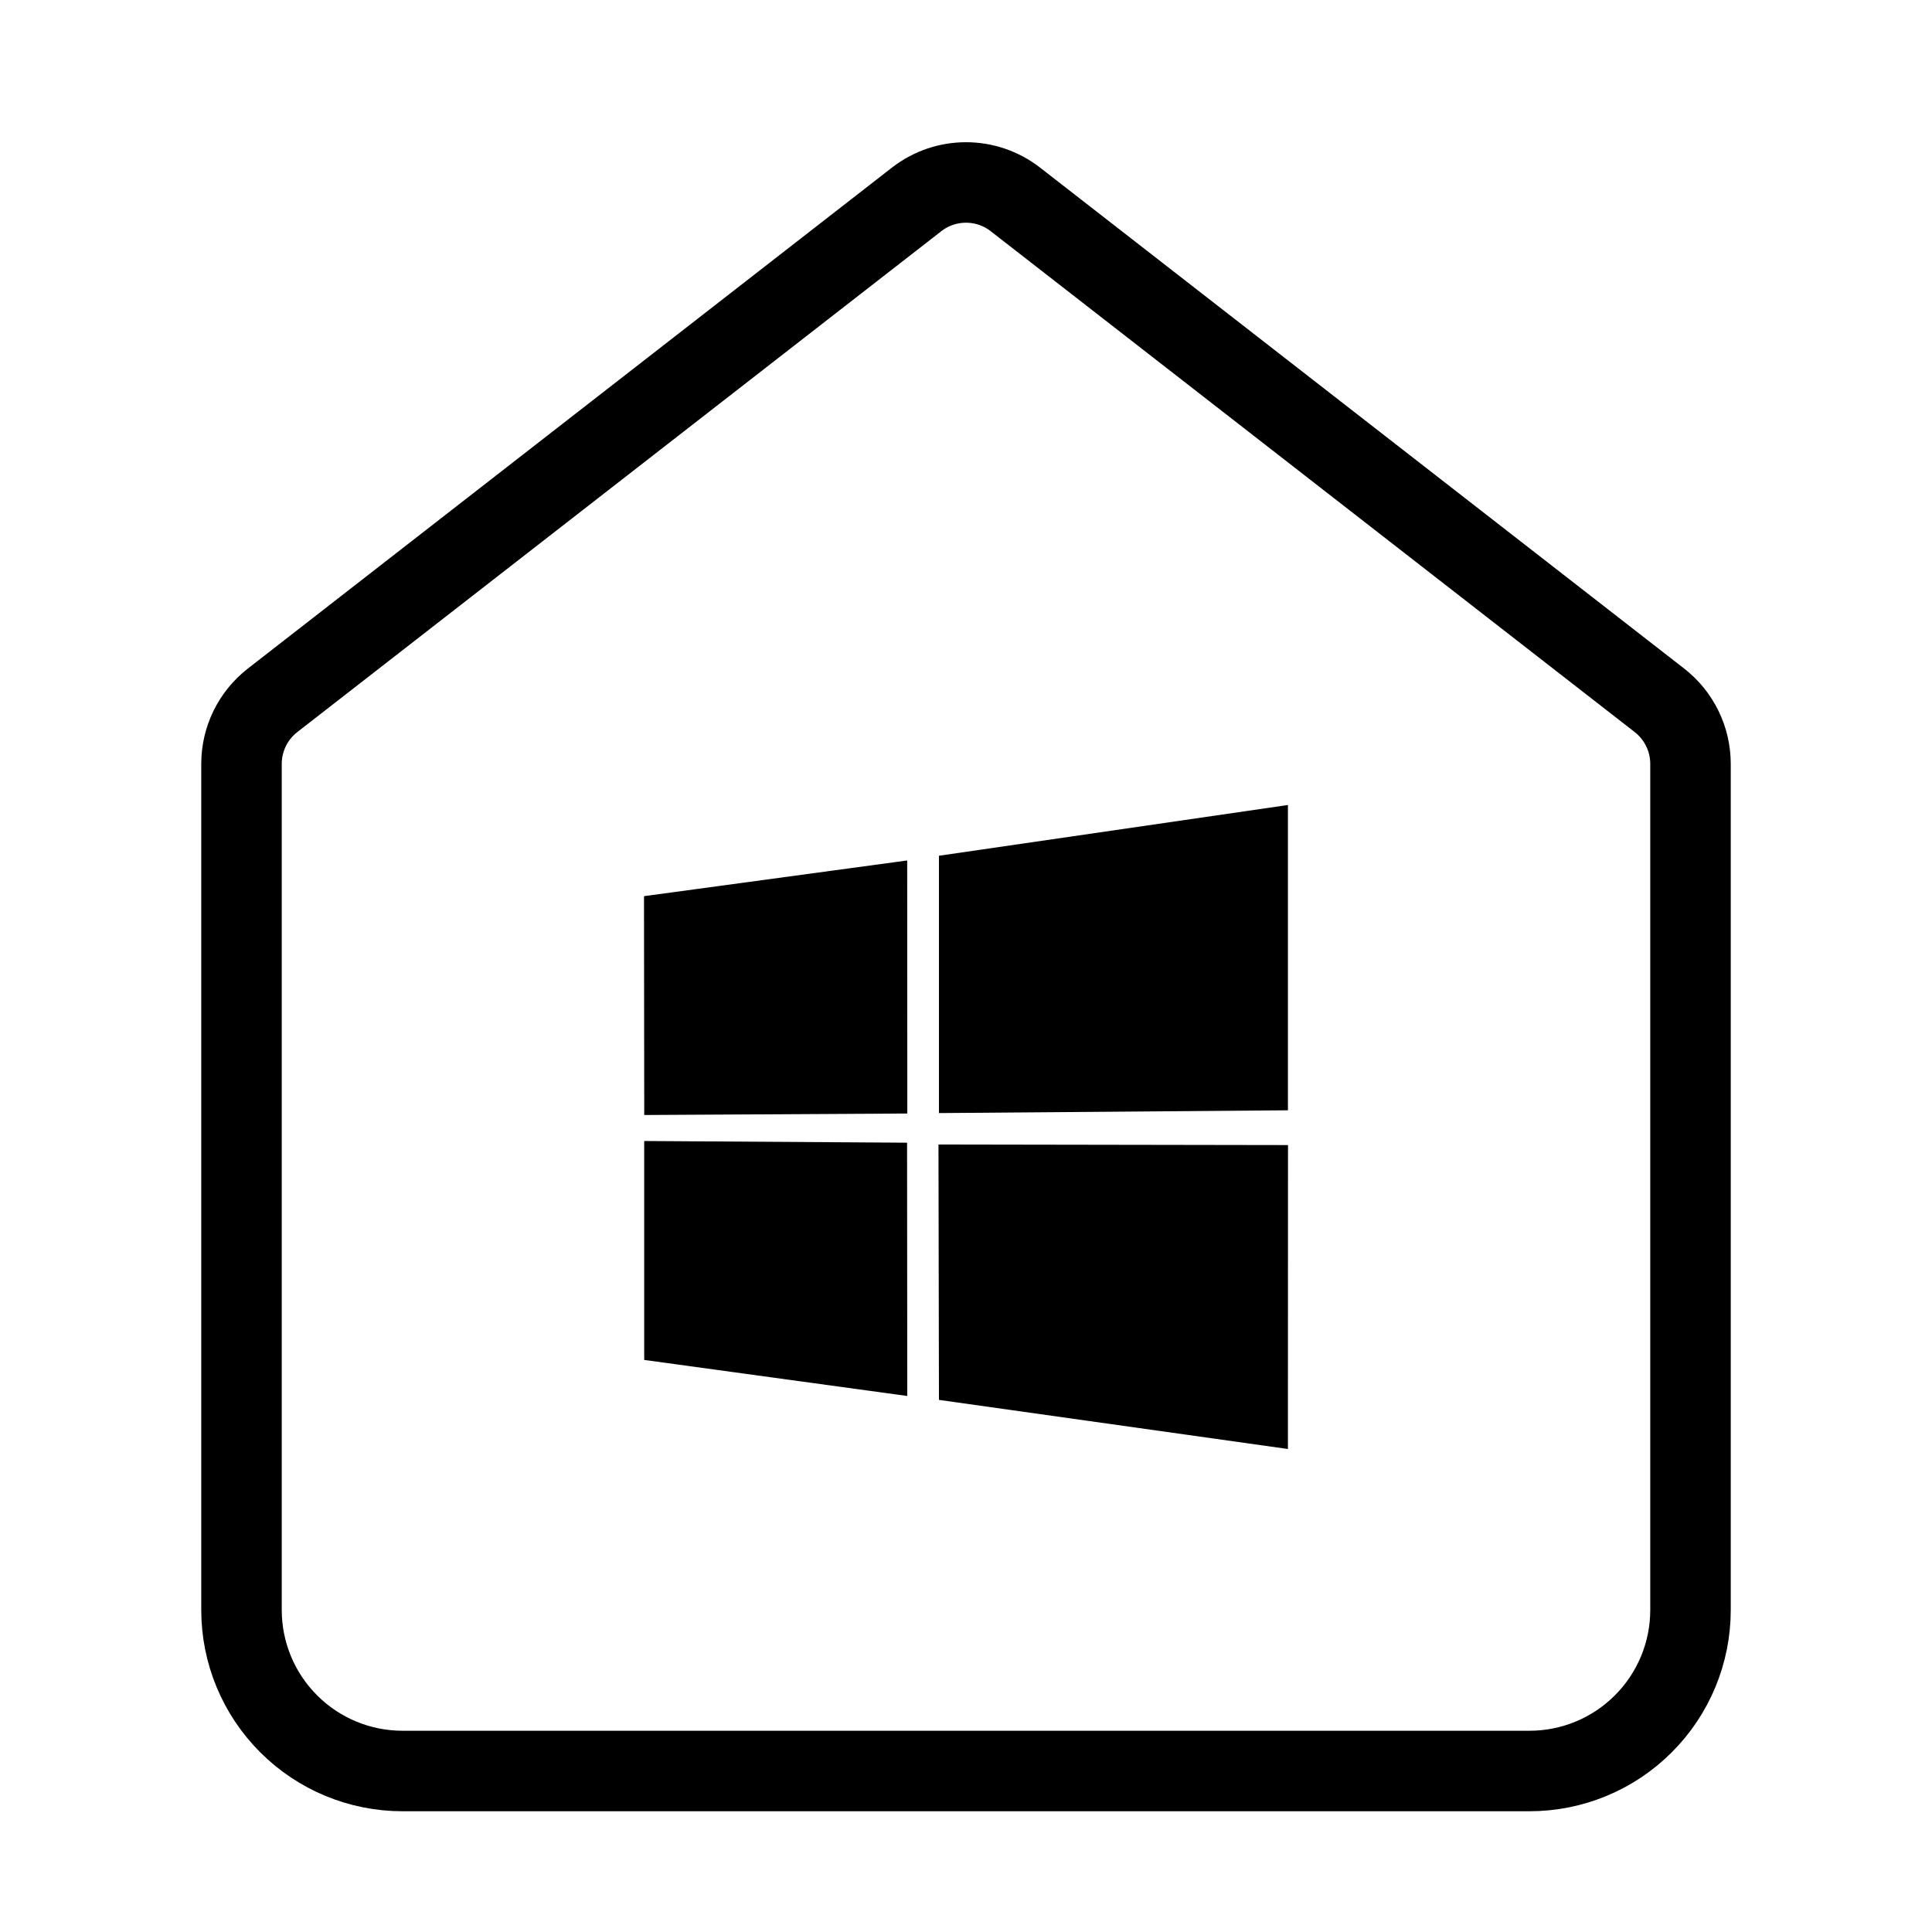 <svg width="48" height="48" viewBox="0 0 48 48" fill="none" xmlns="http://www.w3.org/2000/svg">
<path d="M6 18.978C6 18.361 6.285 17.778 6.772 17.399L22.772 4.955C23.494 4.393 24.506 4.393 25.228 4.955L41.228 17.399C41.715 17.778 42 18.361 42 18.978V40C42 41.061 41.579 42.078 40.828 42.828C40.078 43.579 39.061 44 38 44H10C8.939 44 7.922 43.579 7.172 42.828C6.421 42.078 6 41.061 6 40V18.978Z" stroke="black" stroke-width="2" stroke-linecap="round" stroke-linejoin="round"/>
<path d="M16 22.265L22.539 21.378L22.542 27.665L16.006 27.702L16 22.265ZM22.536 28.39L22.541 34.683L16.005 33.787L16.005 28.348L22.536 28.39ZM23.328 21.261L31.998 20V27.585L23.328 27.654V21.261ZM32 28.449L31.998 36L23.328 34.78L23.316 28.435L32 28.449Z" fill="black"/>
</svg>
